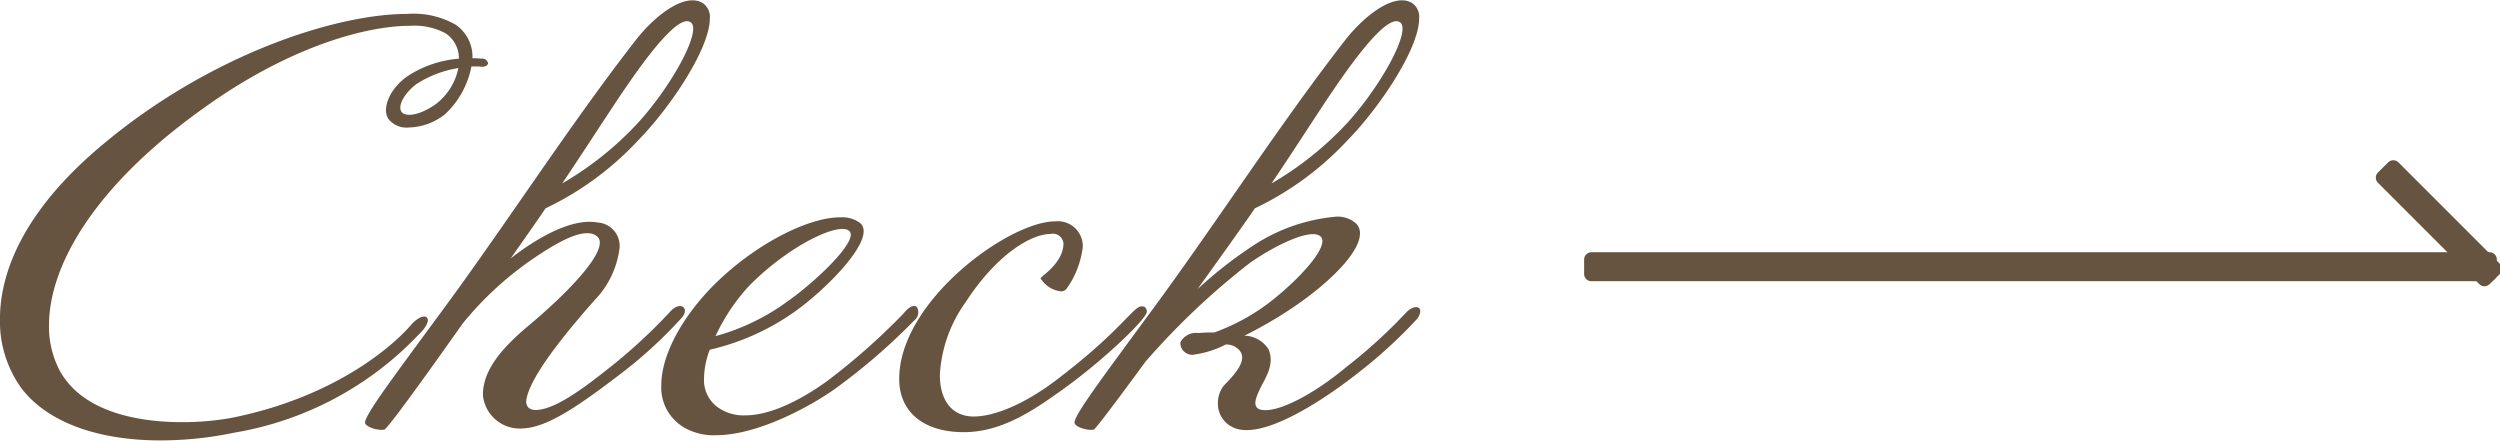 <svg id="check-btn01.svg" xmlns="http://www.w3.org/2000/svg" width="172.563" height="30.41" viewBox="0 0 172.563 30.41">
  <defs>
    <style>
      .cls-1 {
        fill: #675440;
      }

      .cls-1, .cls-2 {
        fill-rule: evenodd;
      }

      .cls-2 {
        fill: none;
        stroke: #675440;
        stroke-linejoin: round;
        stroke-width: 1px;
      }
    </style>
  </defs>
  <path id="Check" class="cls-1" d="M499.846,5181.47a0.4,0.4,0,0,0-.468-0.33,3.944,3.944,0,0,0-.612-0.03,2.66,2.66,0,0,0-1.152-2.31,5.861,5.861,0,0,0-3.348-.75c-4.967,0-13.714,2.84-21.165,9.14-5.291,4.46-6.947,8.67-6.947,11.91a7.873,7.873,0,0,0,1.512,4.83c1.908,2.45,5.507,3.56,9.575,3.56a25.191,25.191,0,0,0,5.111-.54,22.713,22.713,0,0,0,12.67-6.73c0.612-.58.756-1.01,0.612-1.19-0.144-.21-0.648-0.07-1.188.58-1.3,1.47-5.291,4.93-12.346,6.33a19.13,19.13,0,0,1-3.384.29c-3.311,0-6.983-.83-8.459-3.6a6.52,6.52,0,0,1-.719-3.09c0-4,2.987-9.54,10.762-15.05,5.723-4.1,11.015-5.62,14.182-5.62a4.566,4.566,0,0,1,2.412.51,2.049,2.049,0,0,1,.936,1.76,7.6,7.6,0,0,0-3.456,1.15c-1.367.9-1.907,2.38-1.367,3.06a1.591,1.591,0,0,0,1.367.54,4.185,4.185,0,0,0,2.484-.9,6.053,6.053,0,0,0,1.836-3.31h0.54C499.63,5181.75,499.81,5181.61,499.846,5181.47Zm-2.052.32a4.159,4.159,0,0,1-1.548,2.48c-1.224.87-2.16,0.87-2.376,0.54-0.287-.43.216-1.29,1.008-1.9A7.4,7.4,0,0,1,497.794,5181.79Zm16.849-4.5c-1.151-.68-3.1.69-4.535,2.48-4.715,6.05-9.071,12.89-13.714,19.15-3.1,4.22-4.968,6.7-5.04,7.31-0.036.33,0.936,0.61,1.332,0.51,0.288-.04,5.4-7.31,5.4-7.31a22.956,22.956,0,0,1,5.328-4.79c1.584-1.04,3.275-1.91,4-1.19,0.792,0.83-1.8,3.64-4.859,6.19-1.584,1.34-3.132,2.96-3.06,4.79a2.556,2.556,0,0,0,2.772,2.23c1.728-.07,3.995-1.69,6.551-3.63a31.468,31.468,0,0,0,4.392-4c0.576-.65-0.072-1.19-0.756-0.47a37.37,37.37,0,0,1-4.572,4.18c-1.728,1.37-3.347,2.48-4.5,2.63-0.72.11-.936-0.25-0.9-0.65,0.216-1.48,2.268-4.14,4.715-6.91a6.261,6.261,0,0,0,1.728-3.64,1.619,1.619,0,0,0-1.512-1.72c-2.123-.4-5,1.69-6.011,2.48,0.792-1.12,1.62-2.3,2.412-3.46a21.121,21.121,0,0,0,6.407-4.71c2.16-2.2,4.931-6.3,4.931-8.39A1.145,1.145,0,0,0,514.643,5177.29Zm-0.828,1.33c0.9,0.54-1.583,4.93-4.1,7.45a22.459,22.459,0,0,1-4.751,3.68c1.043-1.55,2.051-3.1,3.023-4.58C509.244,5183.27,512.7,5177.9,513.815,5178.62Zm15.625,19.66c-0.144-.15-0.5-0.08-0.9.43a45.044,45.044,0,0,1-5.328,4.71c-1.151.83-3.527,2.34-5.615,2.34a3.062,3.062,0,0,1-1.872-.54,2.309,2.309,0,0,1-.971-2.05,5.664,5.664,0,0,1,.395-1.94,16.591,16.591,0,0,0,5.868-2.63c2.231-1.58,5.795-5.18,4.463-6.15a2.111,2.111,0,0,0-1.332-.36c-2.267,0-6.047,1.94-8.891,4.85-2.159,2.24-3.455,4.76-3.455,6.74a3.188,3.188,0,0,0,1.512,2.88,4.038,4.038,0,0,0,2.267.57c2.88,0,6.48-1.98,8.171-3.17a42.4,42.4,0,0,0,5.508-4.75A0.715,0.715,0,0,0,529.44,5198.28Zm-4.644-5.22c0.612,0.61-2.159,3.34-4.319,4.86a15.146,15.146,0,0,1-4.932,2.37,13.393,13.393,0,0,1,2.34-3.49C520.621,5194.03,524.148,5192.34,524.8,5193.06Zm20.376,5.22a0.416,0.416,0,0,0-.216-0.04c-0.54-.04-1.368,1.62-5.688,4.93-2.375,1.84-4.5,2.67-5.9,2.67-1.476,0-2.339-1.08-2.339-2.88a9.5,9.5,0,0,1,1.8-5.04c2.16-3.32,4.536-4.68,5.832-4.68a0.734,0.734,0,0,1,.9.65c0,1.36-1.583,2.3-1.583,2.41a1.908,1.908,0,0,0,1.4.9,0.486,0.486,0,0,0,.4-0.18,6.225,6.225,0,0,0,1.116-2.88,1.719,1.719,0,0,0-1.907-1.77c-3.2,0-10.763,5.51-10.763,10.87,0,2.27,1.656,3.68,4.463,3.68,2.628,0,4.824-1.52,6.731-2.88,2.844-2.02,5.9-4.94,5.9-5.44A0.45,0.45,0,0,0,545.172,5198.28ZM564,5199.07c0.54-.83-0.18-1.05-0.792-0.4a35.421,35.421,0,0,1-4.067,3.71c-2.016,1.69-4.248,2.95-5.543,3.02-1.008.04-.9-0.57-0.5-1.4,0.252-.61,1.116-1.69.612-2.81a2.021,2.021,0,0,0-1.656-.93,29.564,29.564,0,0,0,3.023-1.73c3.2-2.09,5.76-4.79,4.716-5.98a1.889,1.889,0,0,0-1.476-.5,12.408,12.408,0,0,0-5.363,1.8,29.24,29.24,0,0,0-4.14,3.2c2.376-3.31,3.6-5.04,3.96-5.58a21.121,21.121,0,0,0,6.407-4.71c2.16-2.2,4.931-6.3,4.931-8.39a1.145,1.145,0,0,0-.5-1.08c-1.151-.68-3.095.69-4.535,2.48-4.715,6.05-9.071,12.89-13.714,19.15-3.1,4.22-4.968,6.7-5.04,7.31-0.036.33,0.936,0.61,1.332,0.51,0.144,0,3.564-4.68,3.564-4.68a50.6,50.6,0,0,1,7.235-6.84c1.98-1.37,4.283-2.38,4.859-1.8,0.612,0.57-1.152,2.66-3.419,4.46a14.345,14.345,0,0,1-3.924,2.16,9.117,9.117,0,0,0-1.08.04,1.219,1.219,0,0,0-1.26.64,0.823,0.823,0,0,0,1.044.83,6.651,6.651,0,0,0,2.088-.68,1.193,1.193,0,0,1,.972.43c0.468,0.61-.144,1.44-1.08,2.38a1.906,1.906,0,0,0-.432,1.22,1.8,1.8,0,0,0,1.044,1.69c2.412,1.15,8.063-3.31,8.567-3.71A32.971,32.971,0,0,0,564,5199.07Zm-1.223-20.45c0.9,0.54-1.584,4.93-4.1,7.45a22.459,22.459,0,0,1-4.751,3.68c1.043-1.55,2.051-3.1,3.023-4.58C558.2,5183.27,561.66,5177.9,562.776,5178.62Z" transform="translate(-466.156 -5177.09)"/>
  <path id="線_696" data-name="線 696" class="cls-2" d="M576,5196v-1h62v1H576Z" transform="translate(-466.156 -5177.09)"/>
  <path id="線_697" data-name="線 697" class="cls-2" d="M630.646,5189.35l0.708-.7,7,7-0.708.7Z" transform="translate(-466.156 -5177.09)"/>
</svg>
